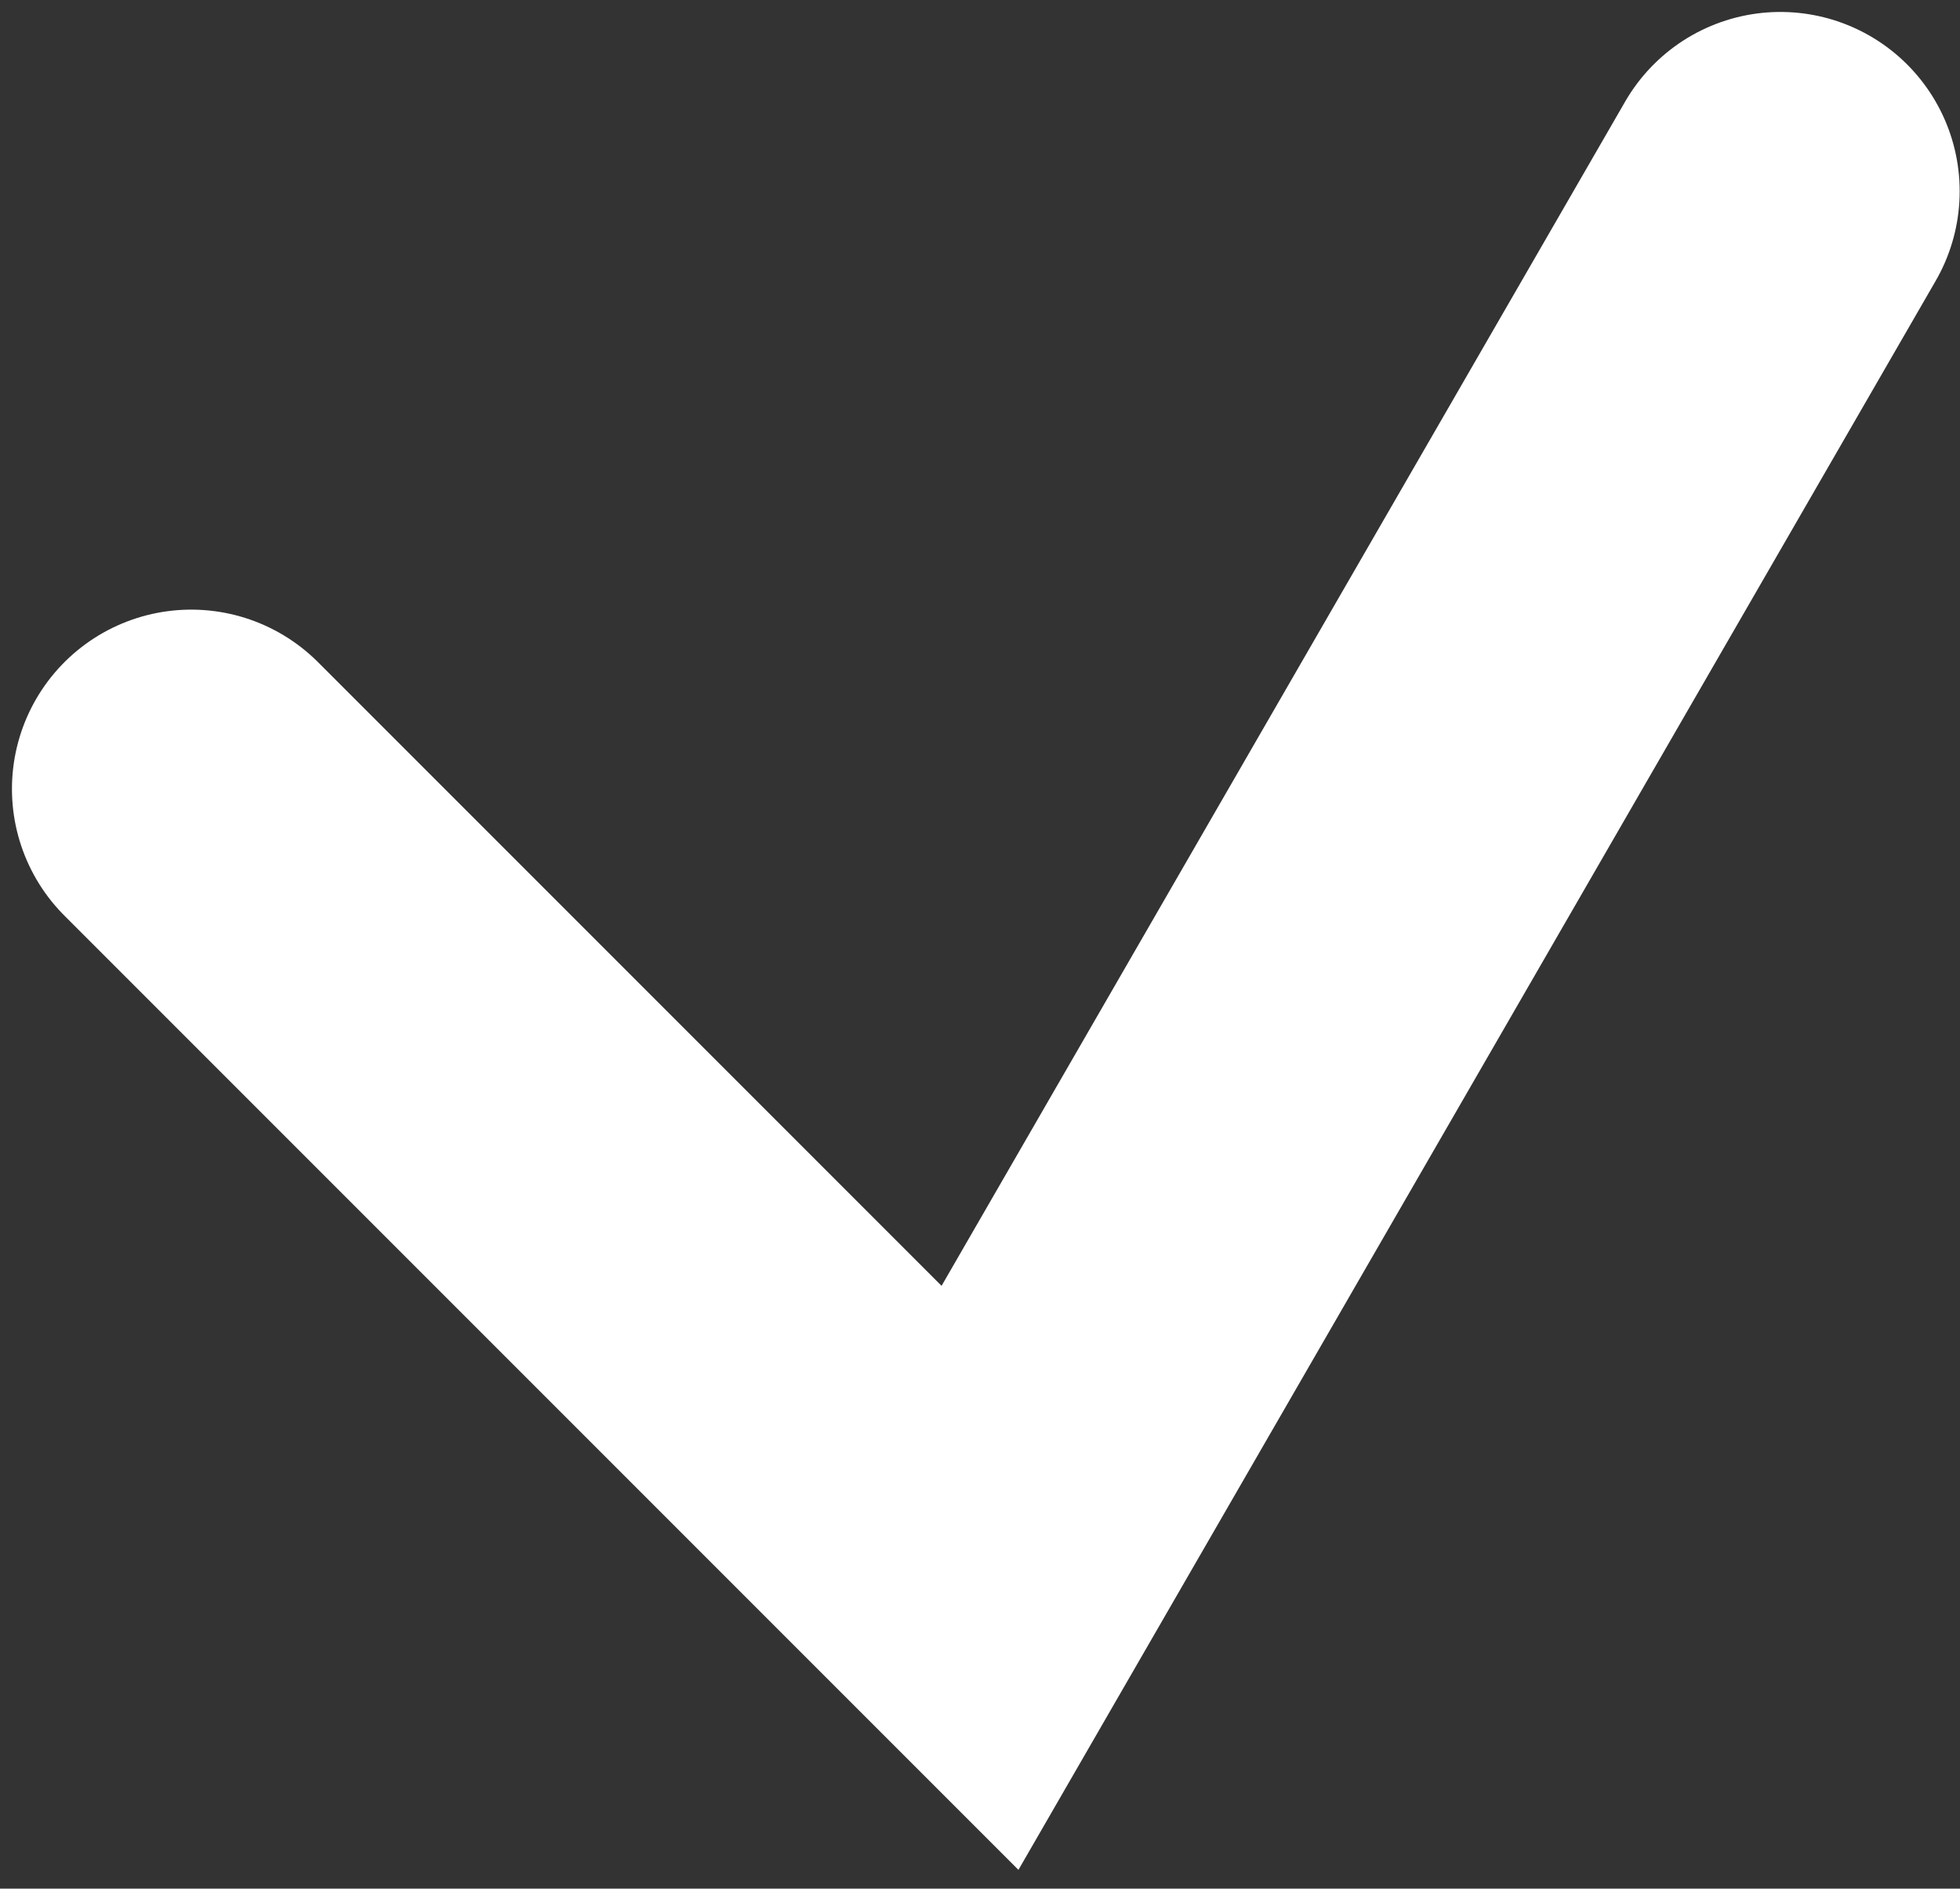 <?xml version="1.0" encoding="UTF-8"?> <svg xmlns="http://www.w3.org/2000/svg" width="82" height="79" viewBox="0 0 82 79" fill="none"><rect x="0" y="0" width="82" height="79" fill="#333333" stroke="none"/><g clip-path="url(#clip0_102_130)"><path d="M8 33L41 66L74.486 8" stroke="white" stroke-width="15" stroke-linecap="round"></path></g><defs><clipPath id="clip0_102_130"><rect width="82" height="79" fill="white"></rect></clipPath></defs></svg> 
